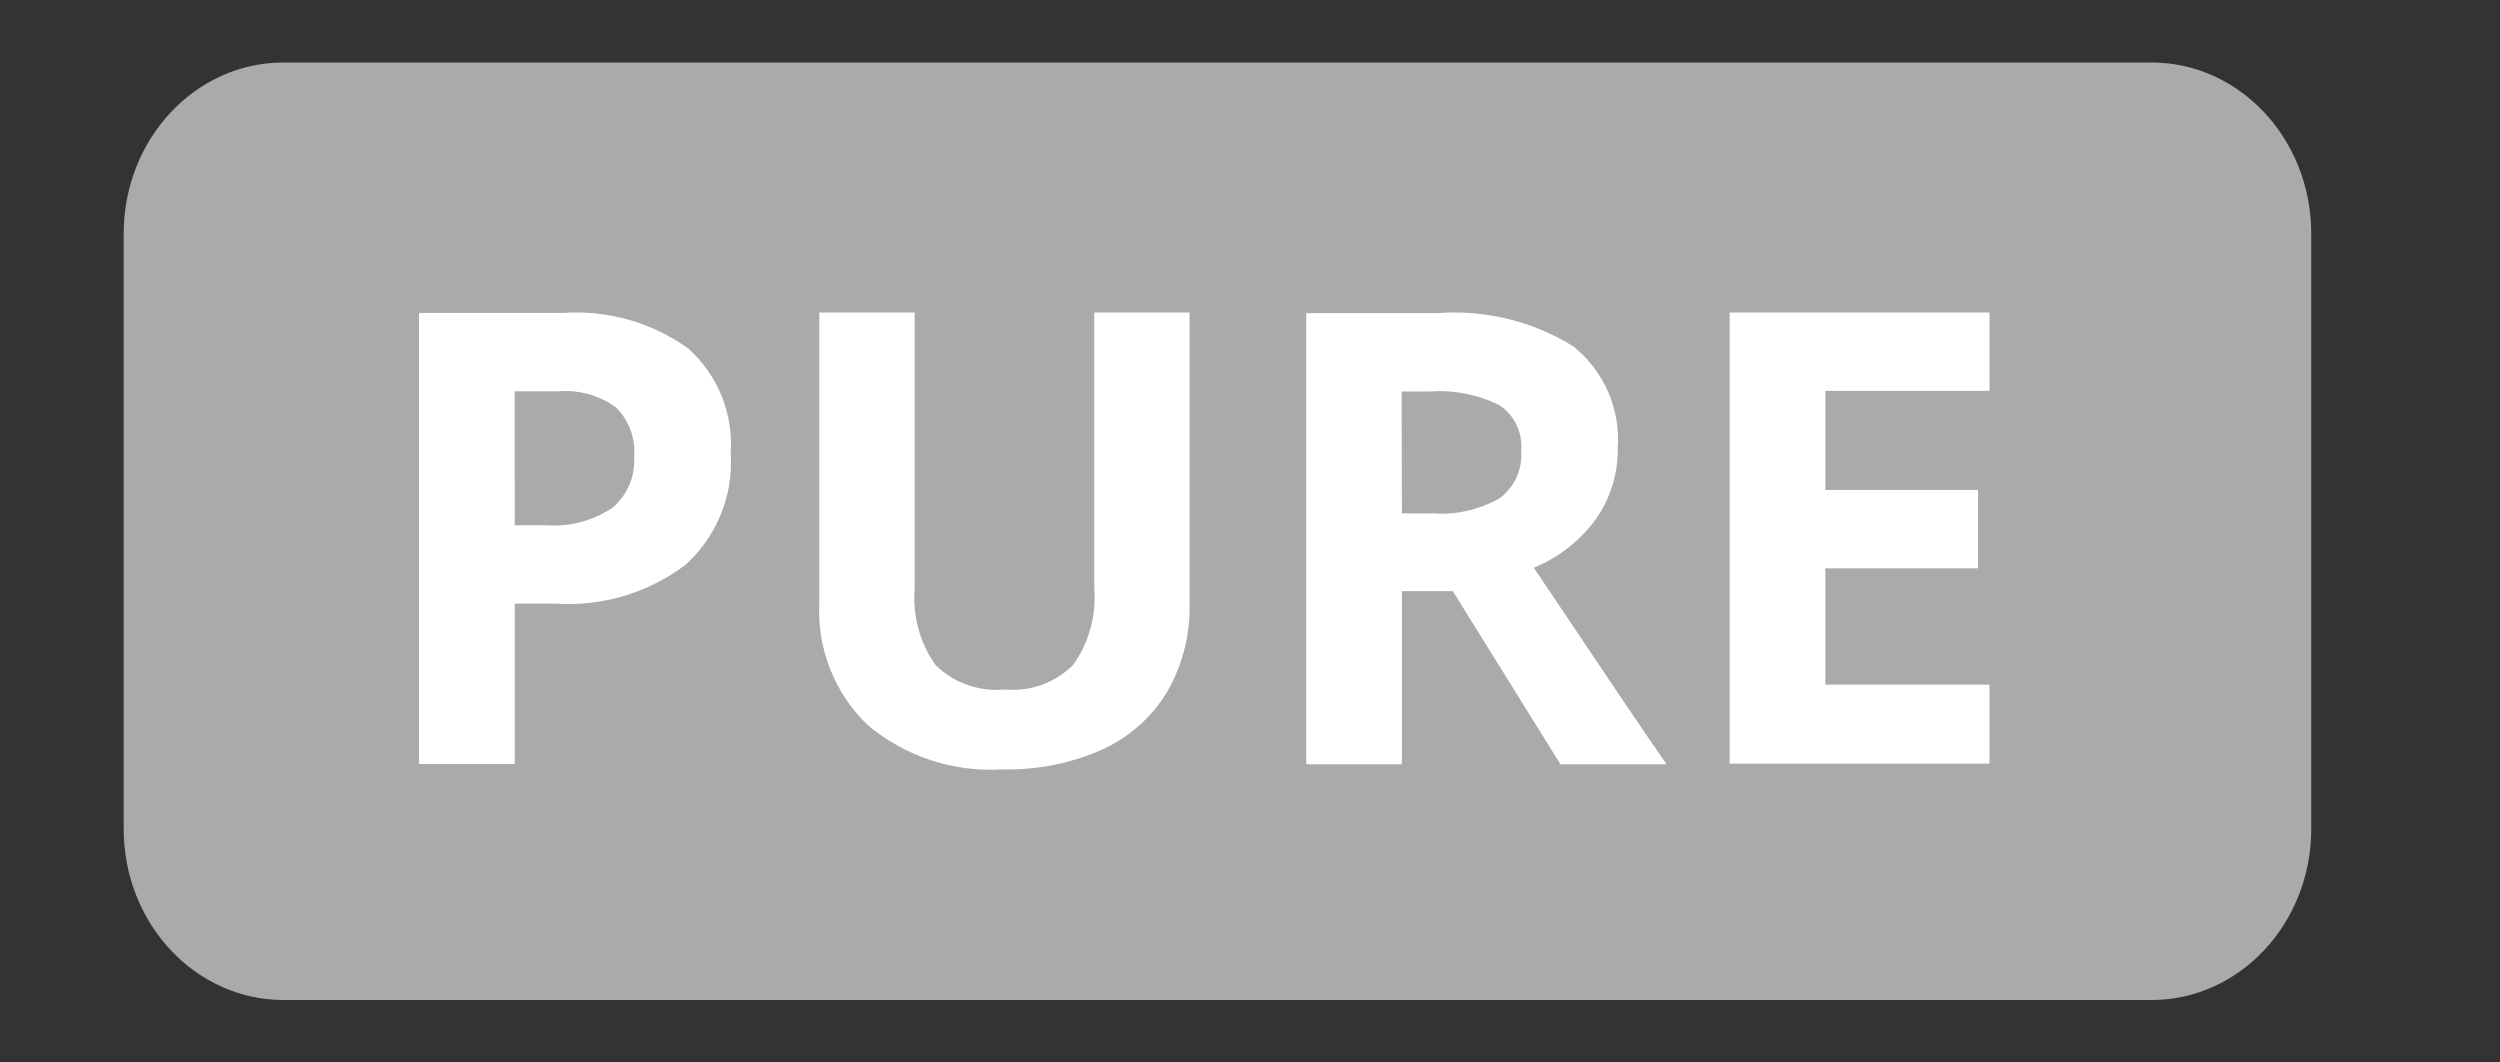 <svg width="40" height="17" viewBox="0 0 40 17" fill="none" xmlns="http://www.w3.org/2000/svg">
<rect x="0" y="0" width="40" height="17" fill="#333333" stroke="none"/>
<path d="M34.424 1H4.535C3.124 1 1.979 2.226 1.979 3.738V13.262C1.979 14.774 3.124 16 4.535 16H34.424C35.835 16 36.98 14.774 36.98 13.262V3.738C36.98 2.226 35.835 1 34.424 1Z" fill="#AAAAAA"/>
<path d="M11.691 7.258C11.713 7.591 11.658 7.924 11.532 8.233C11.406 8.542 11.211 8.818 10.963 9.041C10.369 9.487 9.635 9.706 8.893 9.658H8.236V12.224H6.705V5.007H9.011C9.722 4.958 10.428 5.158 11.008 5.573C11.243 5.783 11.427 6.044 11.546 6.336C11.664 6.628 11.714 6.944 11.691 7.258ZM8.236 8.404H8.739C9.113 8.432 9.485 8.334 9.796 8.126C9.914 8.027 10.008 7.902 10.068 7.761C10.129 7.62 10.156 7.466 10.146 7.313C10.159 7.167 10.139 7.02 10.089 6.883C10.039 6.746 9.959 6.621 9.856 6.518C9.589 6.325 9.263 6.234 8.935 6.261H8.235L8.236 8.404Z" fill="white"/>
<path d="M19.033 5V9.667C19.044 10.157 18.92 10.641 18.675 11.067C18.432 11.472 18.071 11.794 17.641 11.99C17.138 12.214 16.591 12.323 16.041 12.31C15.255 12.36 14.481 12.104 13.879 11.597C13.618 11.346 13.415 11.041 13.282 10.704C13.149 10.367 13.09 10.006 13.109 9.644V5H14.635V9.419C14.599 9.853 14.717 10.287 14.97 10.643C15.116 10.785 15.29 10.893 15.482 10.96C15.674 11.027 15.879 11.052 16.081 11.032C16.28 11.05 16.481 11.024 16.669 10.957C16.857 10.889 17.028 10.78 17.17 10.639C17.424 10.281 17.544 9.845 17.508 9.407V5H19.033Z" fill="white"/>
<path d="M22.43 9.458V12.228H20.9V5.01H23C23.765 4.952 24.528 5.14 25.178 5.545C25.418 5.74 25.608 5.989 25.731 6.272C25.854 6.556 25.906 6.864 25.884 7.173C25.89 7.578 25.767 7.974 25.534 8.306C25.281 8.651 24.937 8.921 24.541 9.084C25.627 10.706 26.334 11.754 26.664 12.228H24.967L23.245 9.458H22.43ZM22.43 8.214H22.923C23.296 8.241 23.669 8.157 23.994 7.972C24.111 7.885 24.204 7.769 24.265 7.636C24.325 7.503 24.35 7.357 24.339 7.211C24.352 7.069 24.326 6.926 24.264 6.797C24.202 6.669 24.106 6.559 23.987 6.481C23.648 6.313 23.27 6.238 22.893 6.263H22.426L22.43 8.214Z" fill="white"/>
<path d="M31.832 12.218H27.675V5H31.832V6.254H29.206V7.839H31.648V9.093H29.206V10.954H31.832V12.218Z" fill="white"/>
</svg>
